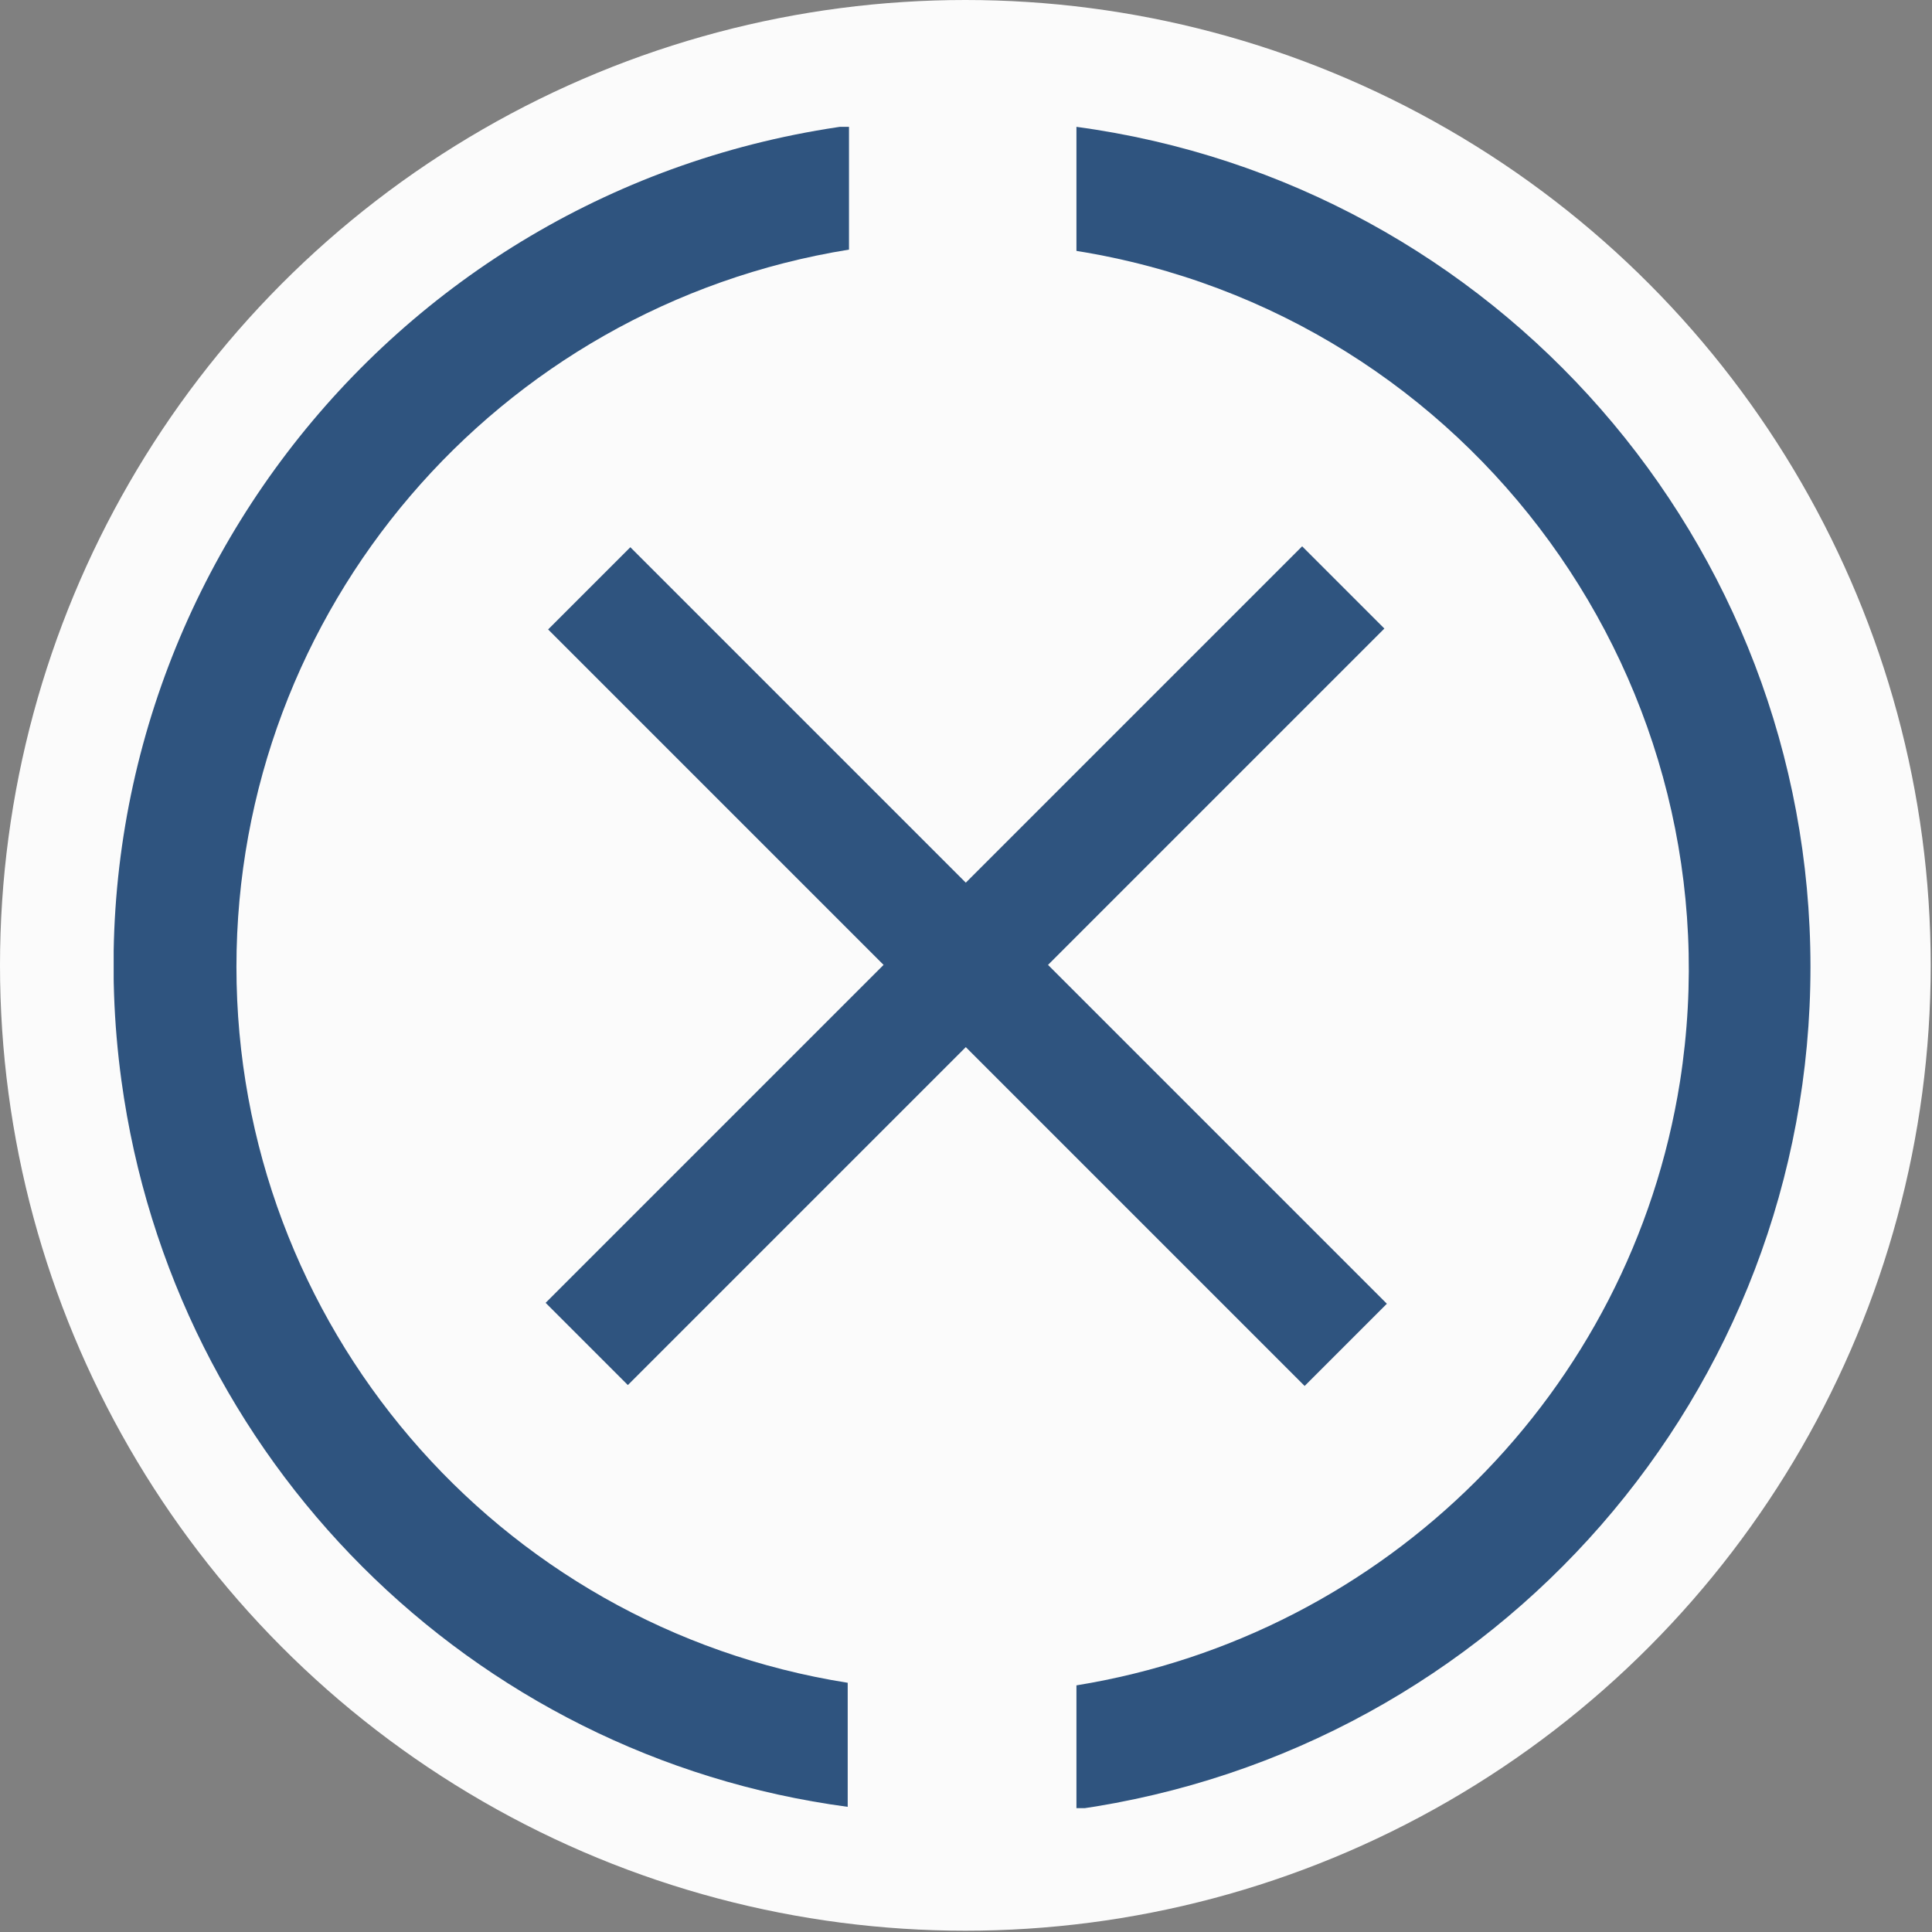 <?xml version="1.0" encoding="utf-8"?>
<!-- Generator: Adobe Illustrator 24.0.0, SVG Export Plug-In . SVG Version: 6.00 Build 0)  -->
<!DOCTYPE svg PUBLIC "-//W3C//DTD SVG 1.1//EN" "http://www.w3.org/Graphics/SVG/1.1/DTD/svg11.dtd">
<svg version="1.1" id="Livello_1" xmlns:x="http://ns.adobe.com/Extensibility/1.0/" xmlns:i="http://ns.adobe.com/AdobeIllustrator/10.0/" xmlns:graph="http://ns.adobe.com/Graphs/1.0/"
	 xmlns="http://www.w3.org/2000/svg" xmlns:xlink="http://www.w3.org/1999/xlink" x="0px" y="0px" viewBox="0 0 149.5 149.5"
	 style="enable-background:new 0 0 149.5 149.5;" xml:space="preserve">
<rect x="0" y="0" width="149.5" height="149.5" fill="#808080" stroke="none"/>
<style type="text/css">
	.st0{fill:#FBFBFB;}
	.st1{clip-path:url(#SVGID_2_);}
	.st2{fill:#2F547F;}
</style>
<g>
	<g id="Group_94_1_" transform="translate(-861 -773)">
		<circle id="Ellipse_7_1_" class="st0" cx="935.7" cy="847.7" r="74.7"/>
		<g id="Group_51_1_" transform="translate(872.796 786.115)">
			<g>
				<defs>
					<rect id="SVGID_1_" x="-3" y="-3.3" width="131.3" height="130.1"/>
				</defs>
				<clipPath id="SVGID_2_">
					<use xlink:href="#SVGID_1_"  style="overflow:visible;"/>
				</clipPath>
				<g id="Group_50_1_" transform="translate(0 0)" class="st1">
					<path id="Path_169_1_" class="st2" d="M6.5,61.7c0-27.6,20.1-51.1,47.4-55.5v-9.6C17.9,1.5-7.3,34.6-2.4,70.5
						c4,29.3,27,52.3,56.2,56.2v-9.6C26.6,112.8,6.5,89.3,6.5,61.7"/>
					<path id="Path_170_1_" class="st2" d="M128.3,61.7c0-32.8-24.3-60.6-56.8-65v9.6c30.6,4.9,51.5,33.7,46.7,64.3
						c-3.8,24-22.7,42.8-46.7,46.7v9.6C104,122.3,128.3,94.6,128.3,61.7"/>
				</g>
			</g>
		</g>
	</g>
	<g>
		
			<rect x="33.3" y="70.2" transform="matrix(0.707 -0.707 0.707 0.707 -30.953 74.726)" class="st2" width="82.8" height="9"/>
	</g>
	<g>
		
			<rect x="33.4" y="70.2" transform="matrix(-0.707 -0.707 0.707 -0.707 74.936 180.492)" class="st2" width="82.8" height="9"/>
	</g>
</g>
</svg>
